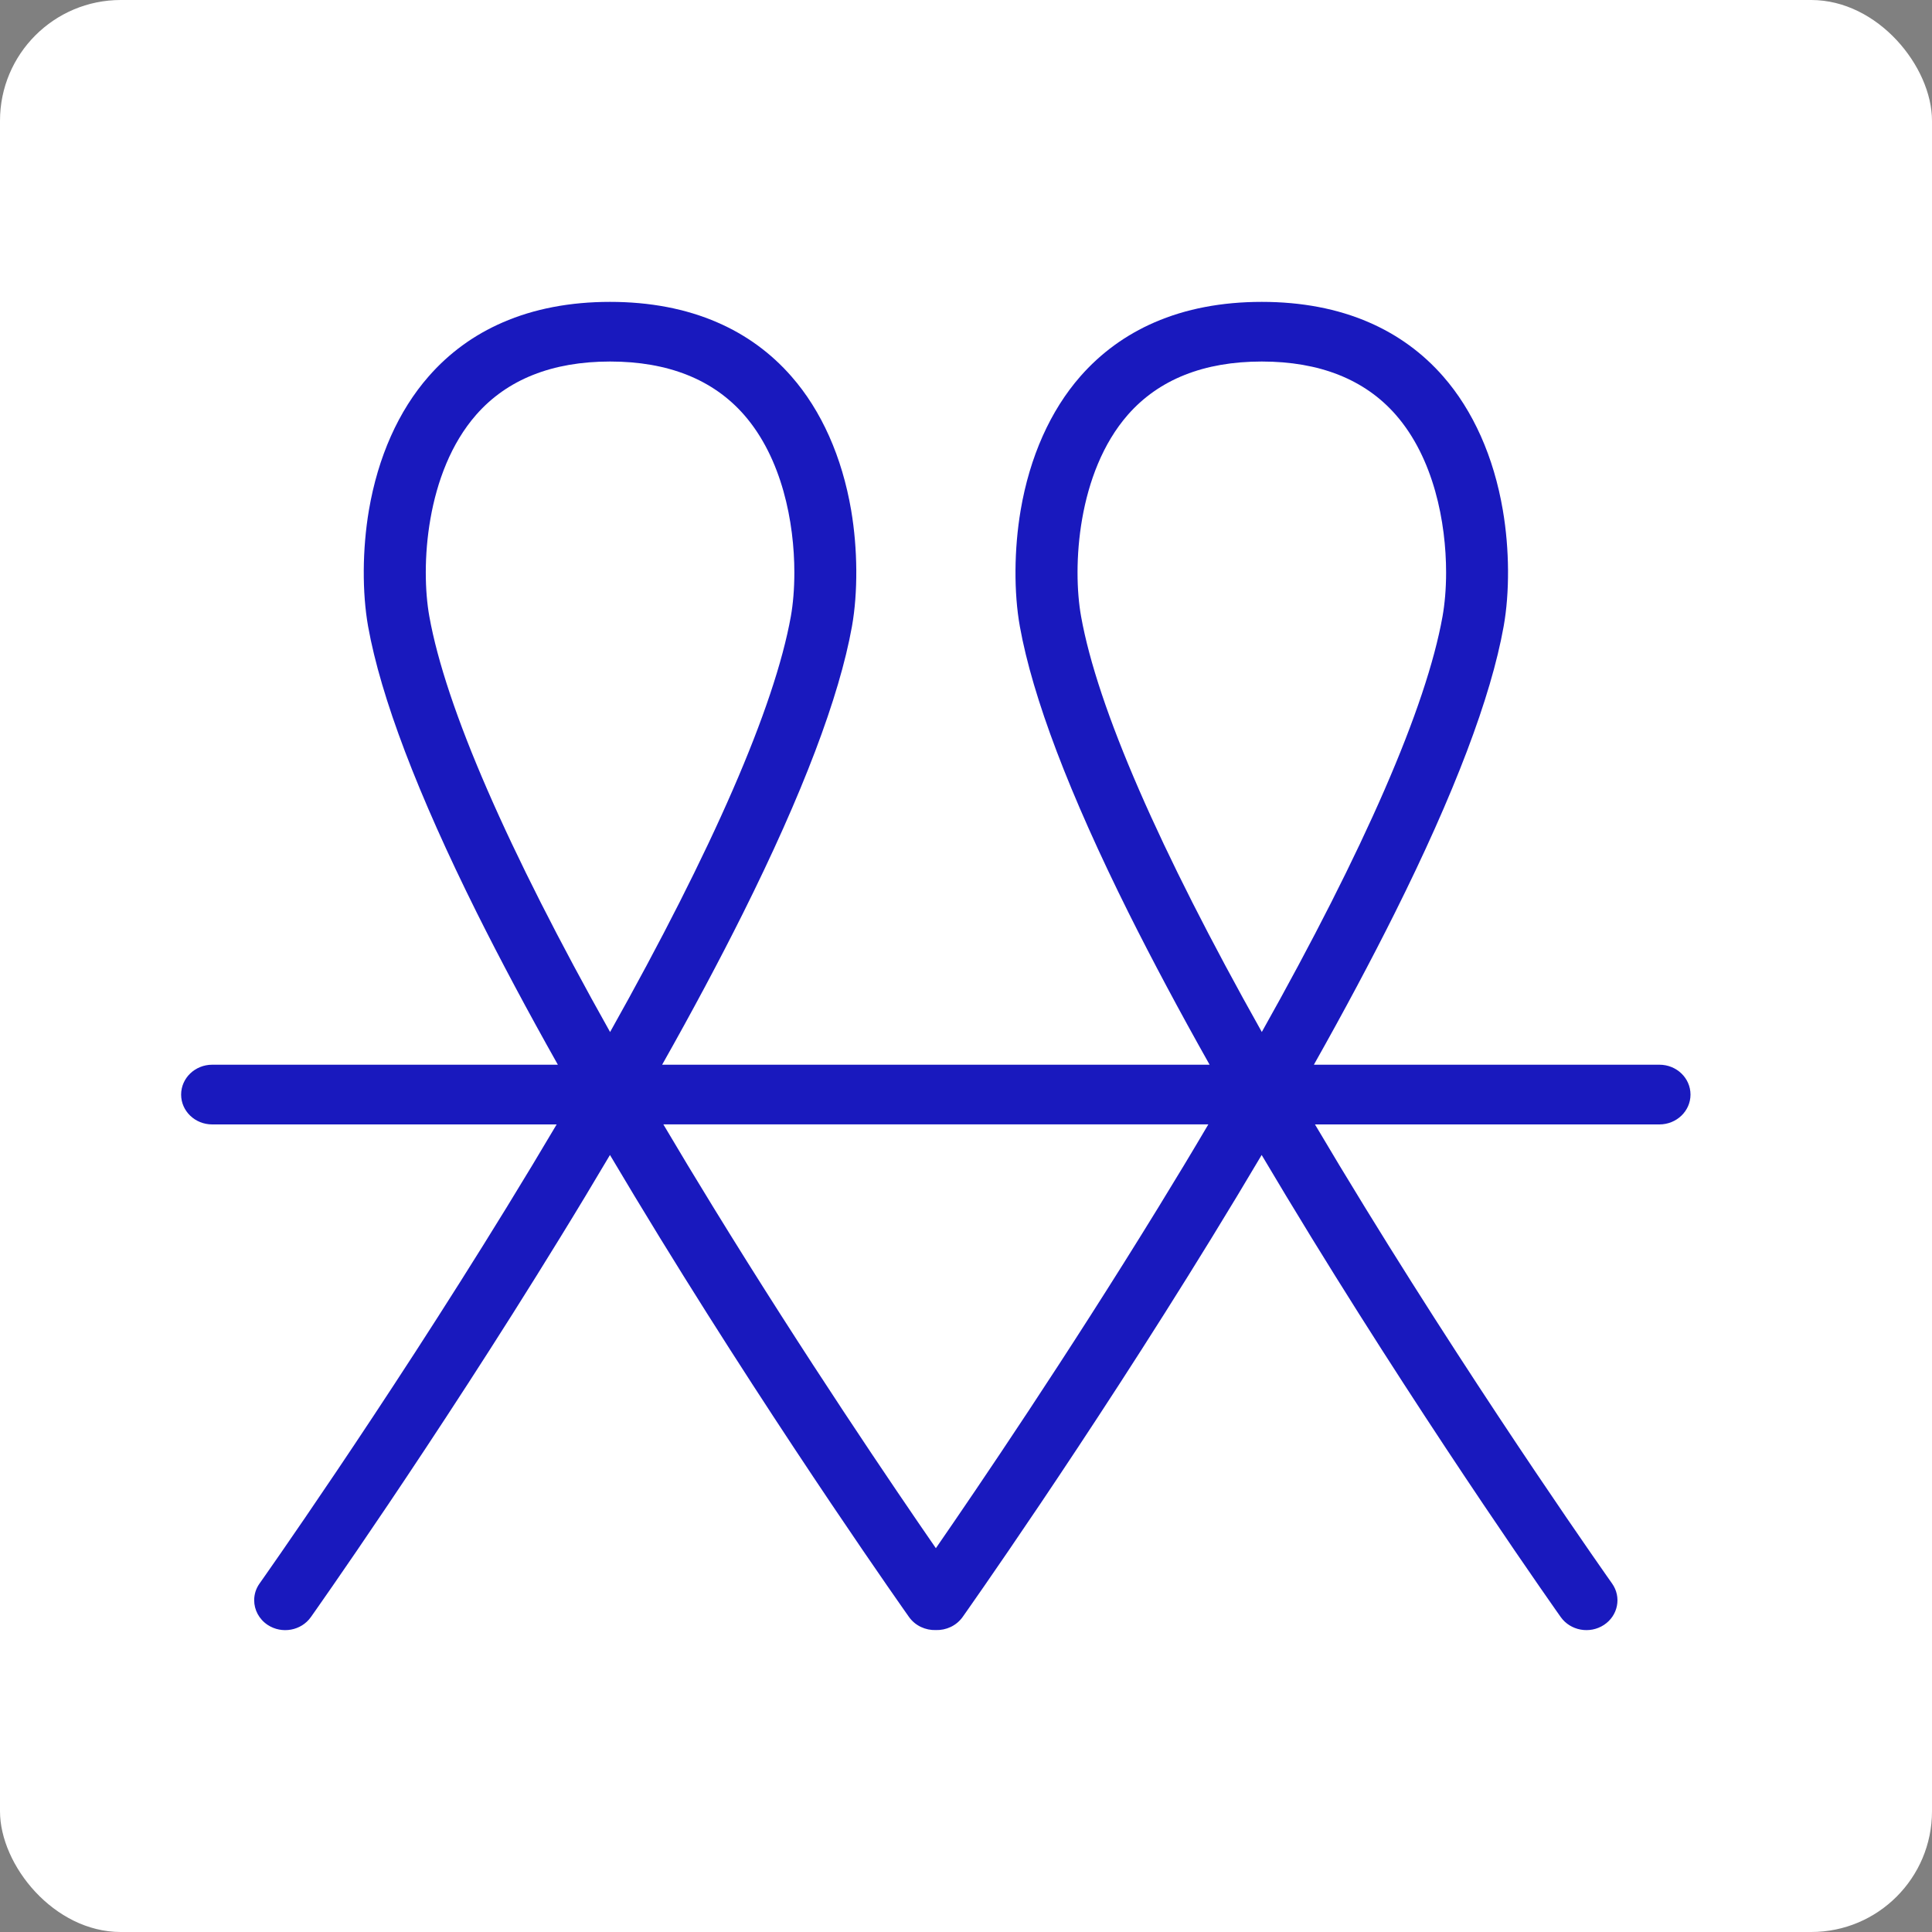 <?xml version="1.0" encoding="UTF-8"?> <svg xmlns="http://www.w3.org/2000/svg" width="32" height="32" viewBox="0 0 32 32" fill="none"><rect x="0" y="0" width="32" height="32" fill="#808080" stroke="none"/><g clip-path="url(#clip0_4078_4)"><rect width="32" height="32" rx="2" fill="white"></rect><path d="M27.487 17.635H21.762C22.265 16.742 22.712 15.904 23.1 15.127C24.088 13.148 24.695 11.55 24.905 10.376C25.006 9.814 25.002 9.095 24.892 8.452C24.742 7.568 24.4 6.801 23.903 6.234C23.565 5.847 23.151 5.546 22.676 5.34C22.157 5.114 21.559 5 20.899 5C20.238 5 19.64 5.114 19.121 5.34C18.646 5.546 18.233 5.847 17.894 6.234C17.397 6.801 17.055 7.568 16.905 8.452C16.796 9.095 16.791 9.814 16.892 10.376C17.103 11.55 17.71 13.148 18.697 15.127C19.085 15.903 19.532 16.742 20.035 17.635H10.967C11.471 16.742 11.918 15.904 12.306 15.127C13.293 13.148 13.9 11.55 14.111 10.376C14.211 9.814 14.207 9.095 14.098 8.452C13.947 7.568 13.606 6.801 13.108 6.234C12.77 5.847 12.357 5.546 11.881 5.34C11.362 5.114 10.764 5 10.104 5C9.444 5 8.846 5.114 8.327 5.34C7.851 5.546 7.438 5.847 7.1 6.234C6.602 6.801 6.26 7.568 6.11 8.452C6.001 9.095 5.997 9.814 6.097 10.376C6.308 11.55 6.916 13.148 7.902 15.127C8.29 15.903 8.737 16.742 9.24 17.635H3.515C3.231 17.635 3 17.856 3 18.13C3 18.403 3.23 18.624 3.515 18.624H9.22C8.956 19.07 8.68 19.529 8.391 19.999C6.314 23.381 4.319 26.199 4.299 26.228C4.238 26.313 4.21 26.41 4.21 26.505C4.21 26.663 4.289 26.818 4.434 26.914C4.669 27.068 4.989 27.01 5.149 26.784C5.169 26.756 7.18 23.915 9.273 20.506C9.562 20.037 9.838 19.578 10.103 19.13C10.368 19.577 10.645 20.037 10.933 20.506C13.026 23.915 15.037 26.756 15.057 26.784C15.161 26.929 15.33 27.004 15.5 26.999C15.67 27.004 15.839 26.929 15.943 26.784C15.963 26.756 17.974 23.915 20.067 20.506C20.355 20.037 20.632 19.578 20.897 19.13C21.162 19.577 21.439 20.037 21.727 20.506C23.82 23.915 25.831 26.756 25.851 26.784C26.011 27.009 26.331 27.068 26.566 26.914C26.8 26.761 26.861 26.453 26.701 26.228C26.681 26.199 24.686 23.381 22.609 19.999C22.32 19.529 22.044 19.07 21.78 18.624H27.485C27.769 18.624 28 18.403 28 18.13C28 17.856 27.77 17.635 27.485 17.635H27.487ZM10.104 17.092C8.406 14.068 7.382 11.718 7.111 10.209C6.964 9.39 7.049 7.826 7.887 6.87C8.4 6.285 9.146 5.988 10.105 5.988C11.064 5.988 11.81 6.285 12.323 6.87C12.953 7.589 13.157 8.653 13.157 9.484C13.157 9.757 13.135 10.006 13.099 10.209C12.828 11.718 11.803 14.068 10.106 17.092H10.104ZM19.186 19.998C17.667 22.471 16.192 24.643 15.501 25.643C14.81 24.643 13.335 22.472 11.816 19.998C11.527 19.528 11.251 19.07 10.987 18.623H20.014C19.751 19.07 19.475 19.528 19.186 19.998ZM20.899 17.092C19.2 14.068 18.176 11.718 17.906 10.209C17.759 9.39 17.844 7.826 18.681 6.87C19.194 6.285 19.941 5.988 20.899 5.988C21.858 5.988 22.605 6.285 23.118 6.87C23.748 7.589 23.952 8.653 23.952 9.484C23.952 9.757 23.929 10.006 23.893 10.209C23.623 11.718 22.598 14.068 20.9 17.092H20.899Z" fill="#1919BE"></path></g><defs><clipPath id="clip0_4078_4"><rect width="32" height="32" fill="white"></rect></clipPath></defs></svg> 